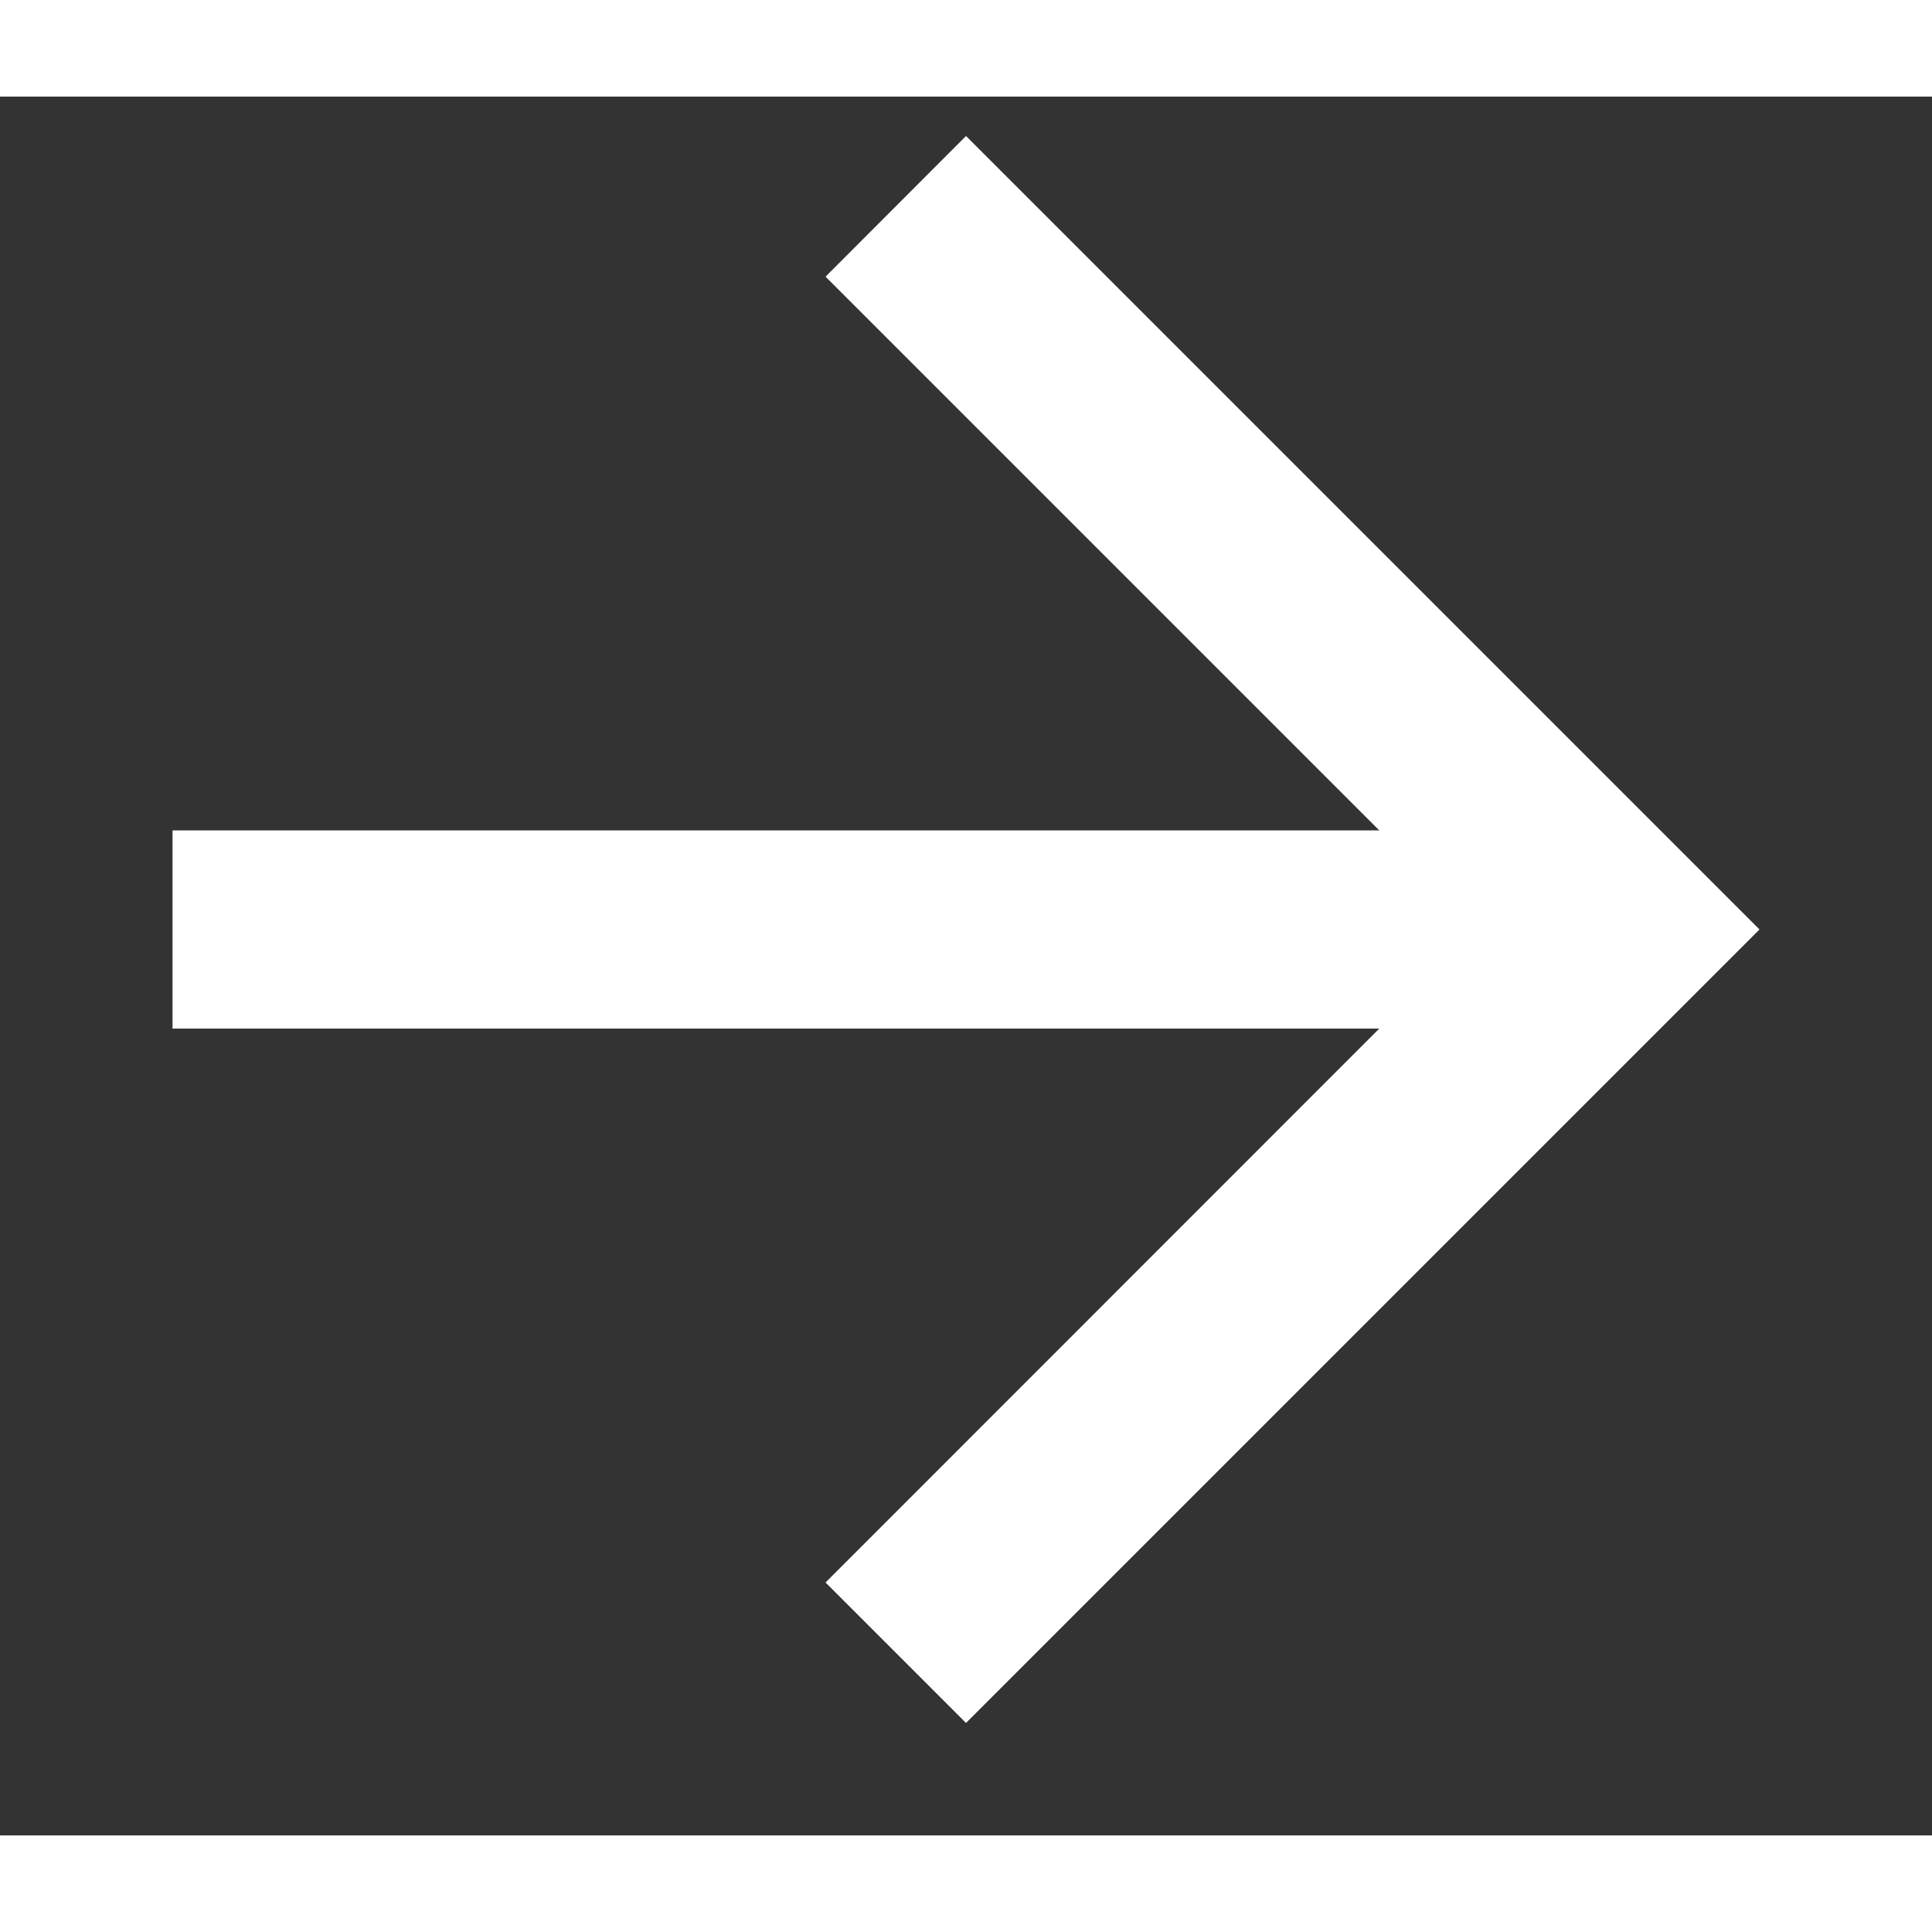 <svg width="13.69" height="13.69" viewBox="0 0 10 9" fill="none" xmlns="http://www.w3.org/2000/svg">
<rect x="0" y="0" width="10" height="9" fill="#333333" stroke="none"/>
<path d="M7.139 4.824H0.893V3.798H7.139L4.273 0.932L5 0.204L9.107 4.311L5 8.418L4.273 7.691L7.139 4.824Z" fill="white"/>
</svg>
